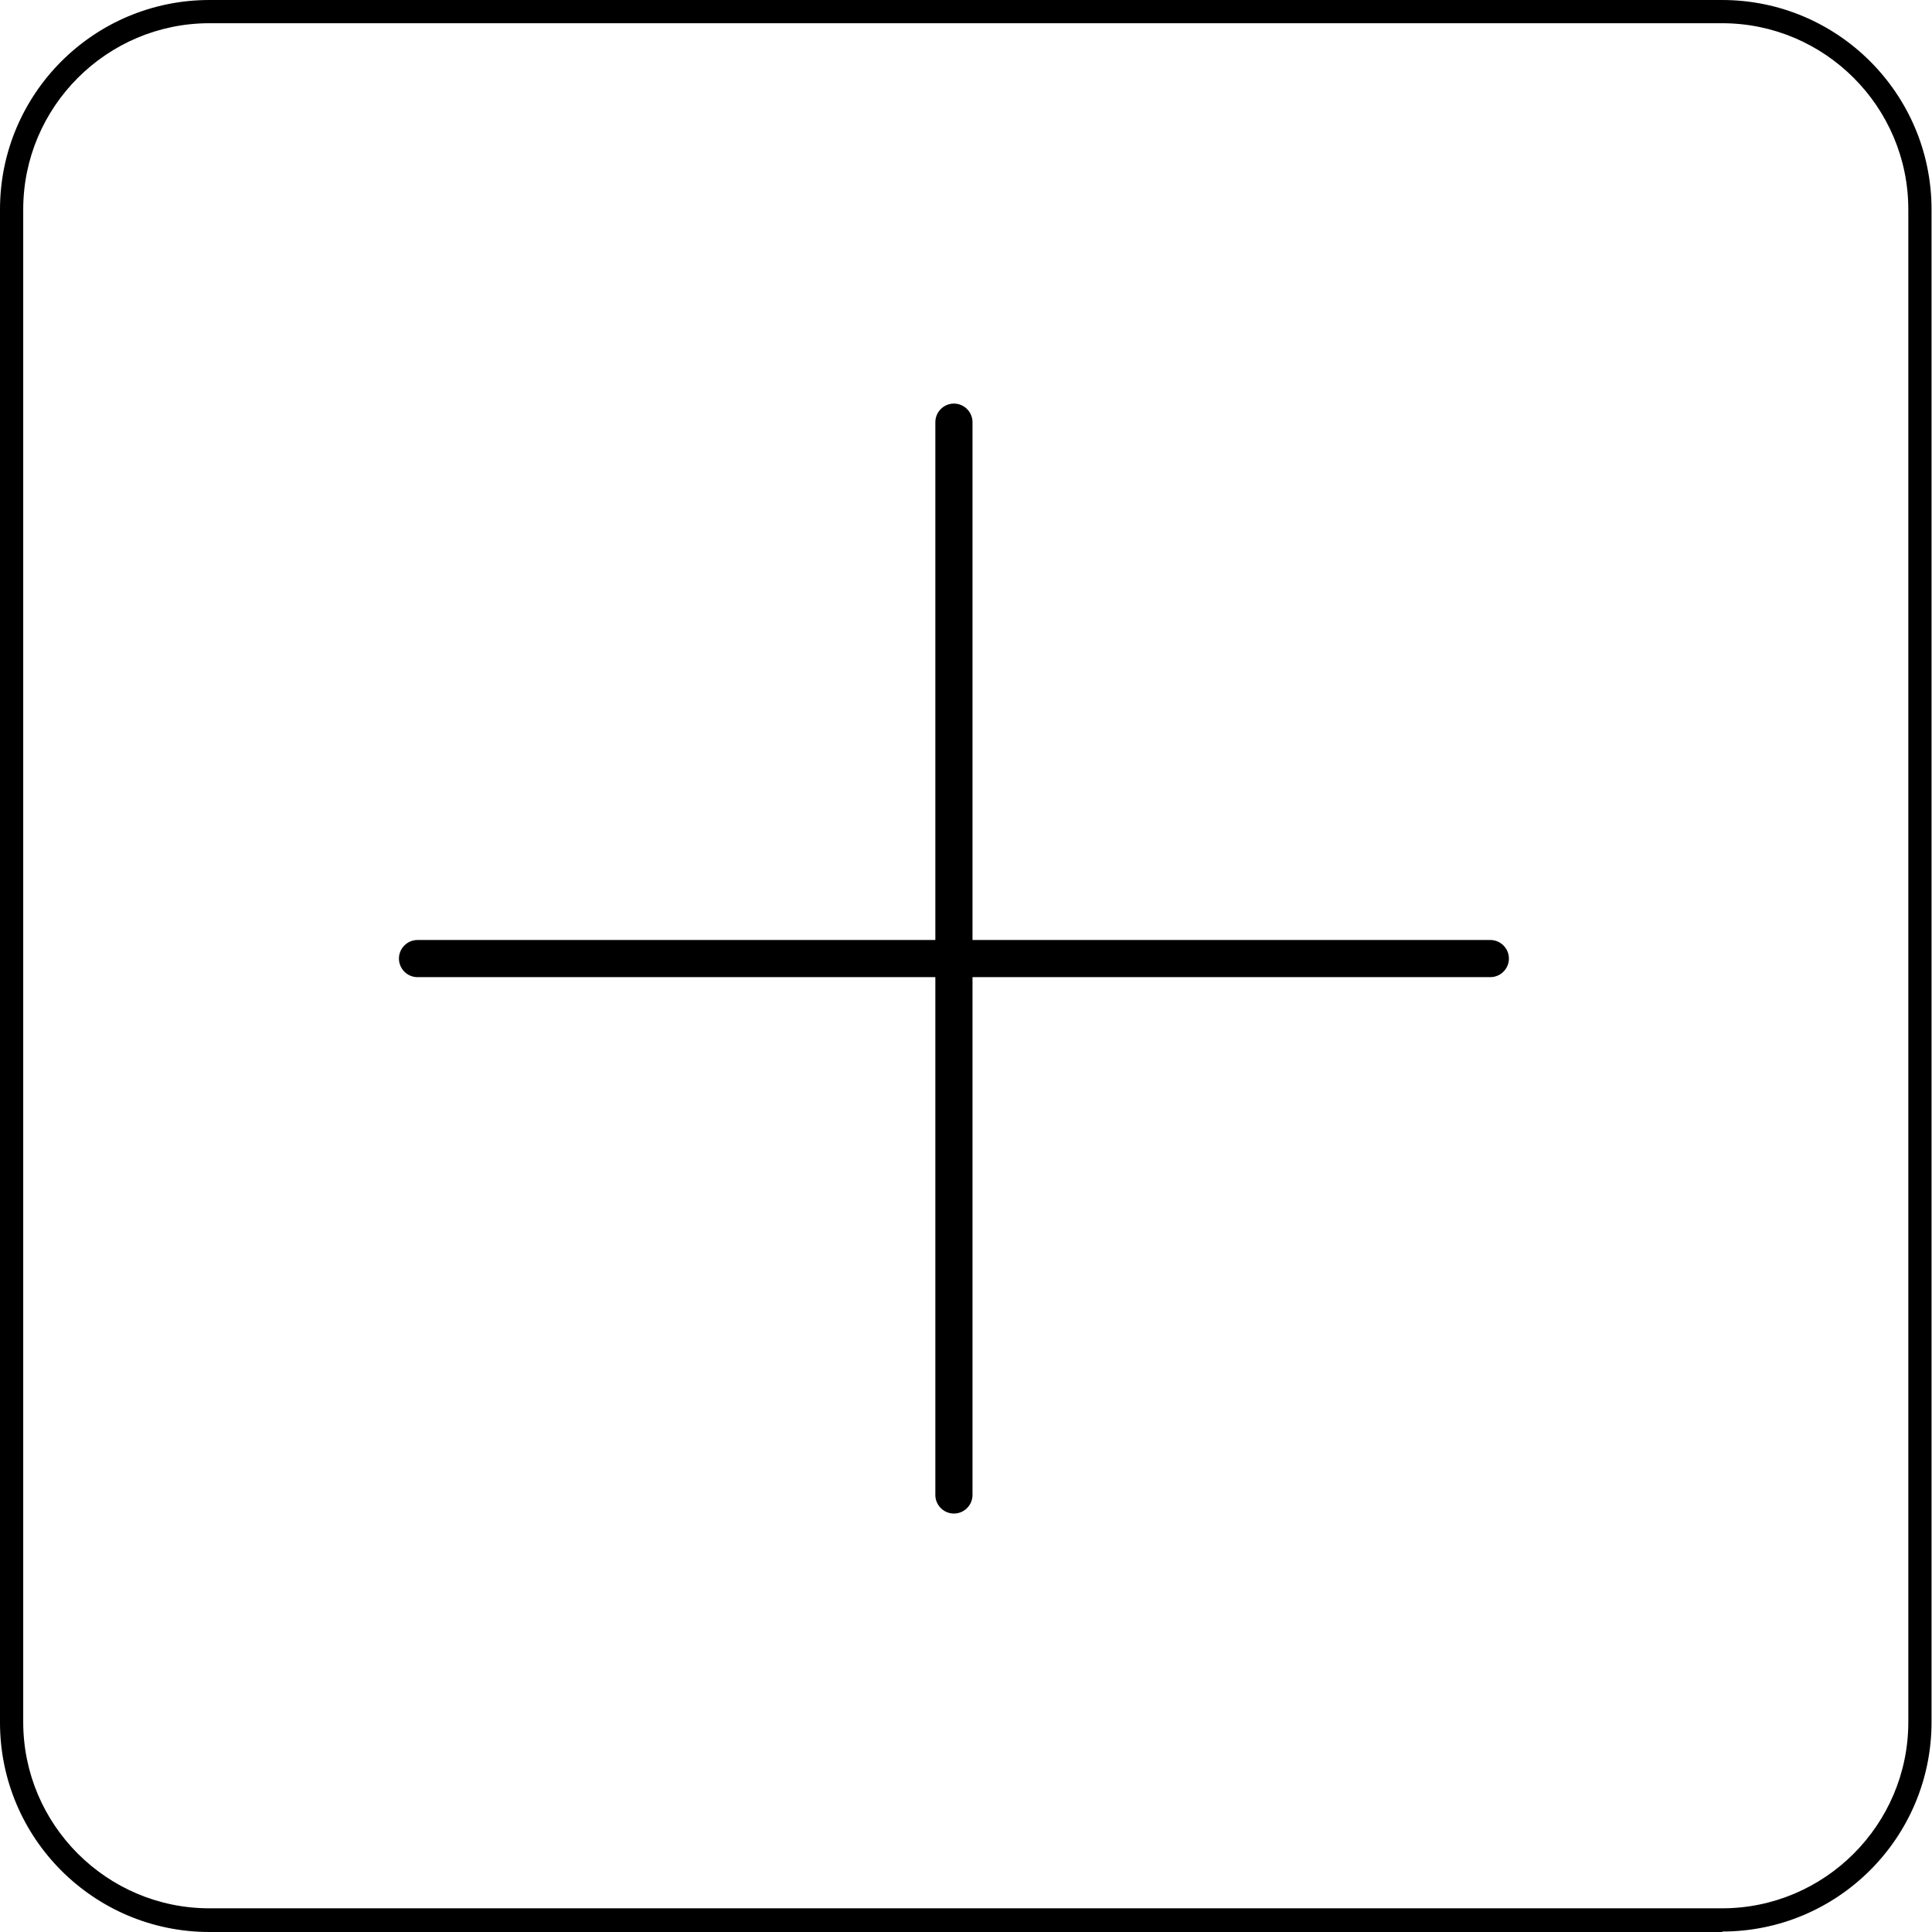 <svg xmlns="http://www.w3.org/2000/svg" id="Capa_2" data-name="Capa 2" viewBox="0 0 41.6 41.6"><g id="Capa_1-2" data-name="Capa 1"><g><path d="M37.09,41.6H4.51c-2.49,0-4.51-2.02-4.51-4.51V4.51C0,2.02,2.02,0,4.51,0h32.57c2.49,0,4.51,2.02,4.51,4.51v32.57c0,2.49-2.02,4.51-4.51,4.51ZM4.51.5C2.3.5.5,2.3.5,4.51v32.57c0,2.21,1.8,4.01,4.01,4.01h32.57c2.21,0,4.01-1.8,4.01-4.01V4.51c0-2.21-1.8-4.01-4.01-4.01H4.51Z"></path><path d="M20.54,32.59c.22,0,.4-.18.4-.4v-11.15h11.15c.22,0,.4-.18.4-.4s-.18-.4-.4-.4h-11.15v-11.15c0-.22-.18-.4-.4-.4s-.4.18-.4.4v11.15h-11.15c-.22,0-.4.18-.4.4s.18.4.4.4h11.15v11.15c0,.22.18.4.4.4Z"></path></g></g></svg>